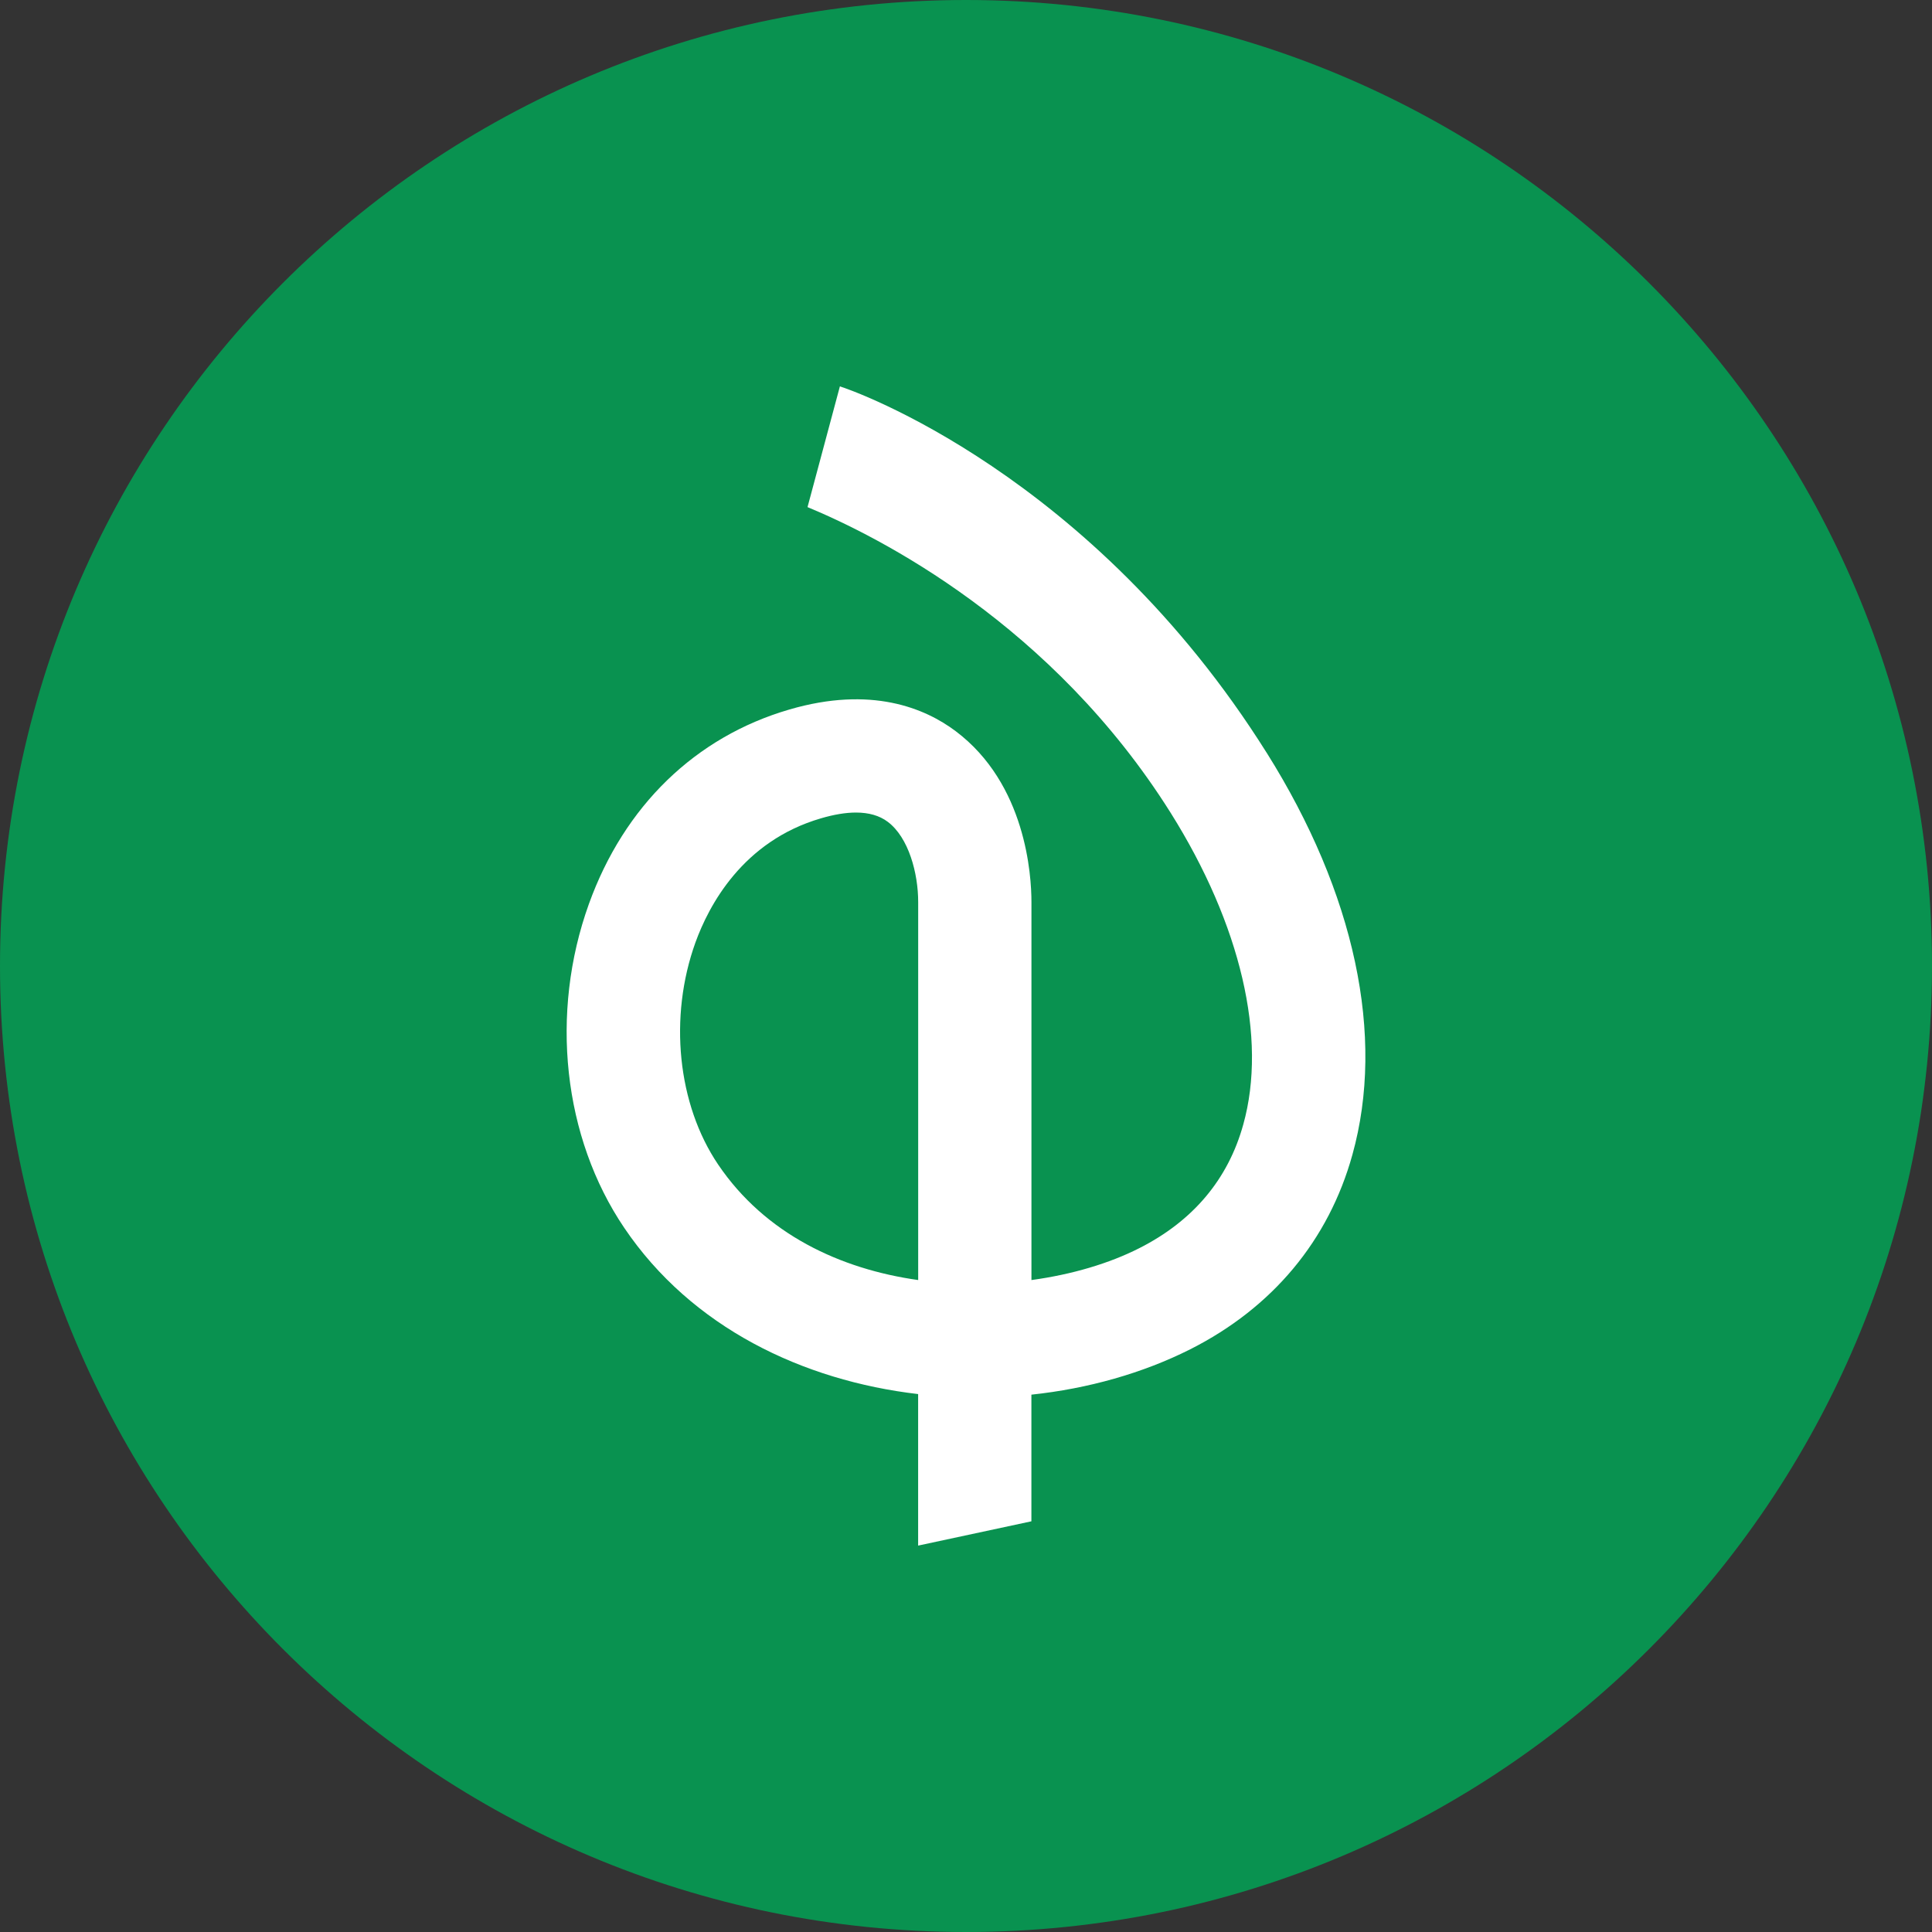 <svg width="40" height="40" viewBox="0 0 40 40" fill="none" xmlns="http://www.w3.org/2000/svg">
<rect x="0" y="0" width="40" height="40" fill="#333333" stroke="none"/>
<path d="M0 20C0 8.954 8.954 0 20 0C31.046 0 40 8.954 40 20C40 31.046 31.046 40 20 40C8.954 40 0 31.046 0 20Z" fill="#099250"/>
<path d="M26.224 15.584C22.595 9.804 17.629 8.07 17.389 8L16.719 10.499C18.194 11.111 21.782 12.921 24.238 16.83C25.689 19.143 26.24 21.494 25.741 23.28C25.427 24.417 24.699 25.28 23.586 25.843C22.967 26.157 22.194 26.388 21.355 26.502V18.675C21.355 18.121 21.241 16.23 19.785 15.137C19.149 14.66 18.035 14.195 16.342 14.69C14.397 15.257 12.924 16.686 12.193 18.714C11.377 20.979 11.657 23.548 12.925 25.422C14.318 27.483 16.619 28.584 19.009 28.863V32L21.354 31.497V28.875C22.528 28.75 23.658 28.431 24.642 27.936C26.346 27.075 27.508 25.681 28 23.907C28.684 21.451 28.052 18.494 26.224 15.583L26.224 15.584ZM19.01 26.502C17.402 26.276 15.843 25.552 14.868 24.11C14.026 22.864 13.841 21.059 14.399 19.511C14.673 18.755 15.371 17.416 16.999 16.942C17.268 16.863 17.51 16.823 17.721 16.823C17.989 16.823 18.209 16.886 18.379 17.014C18.815 17.34 19.01 18.084 19.01 18.675V26.502Z" fill="white"/>
</svg>

